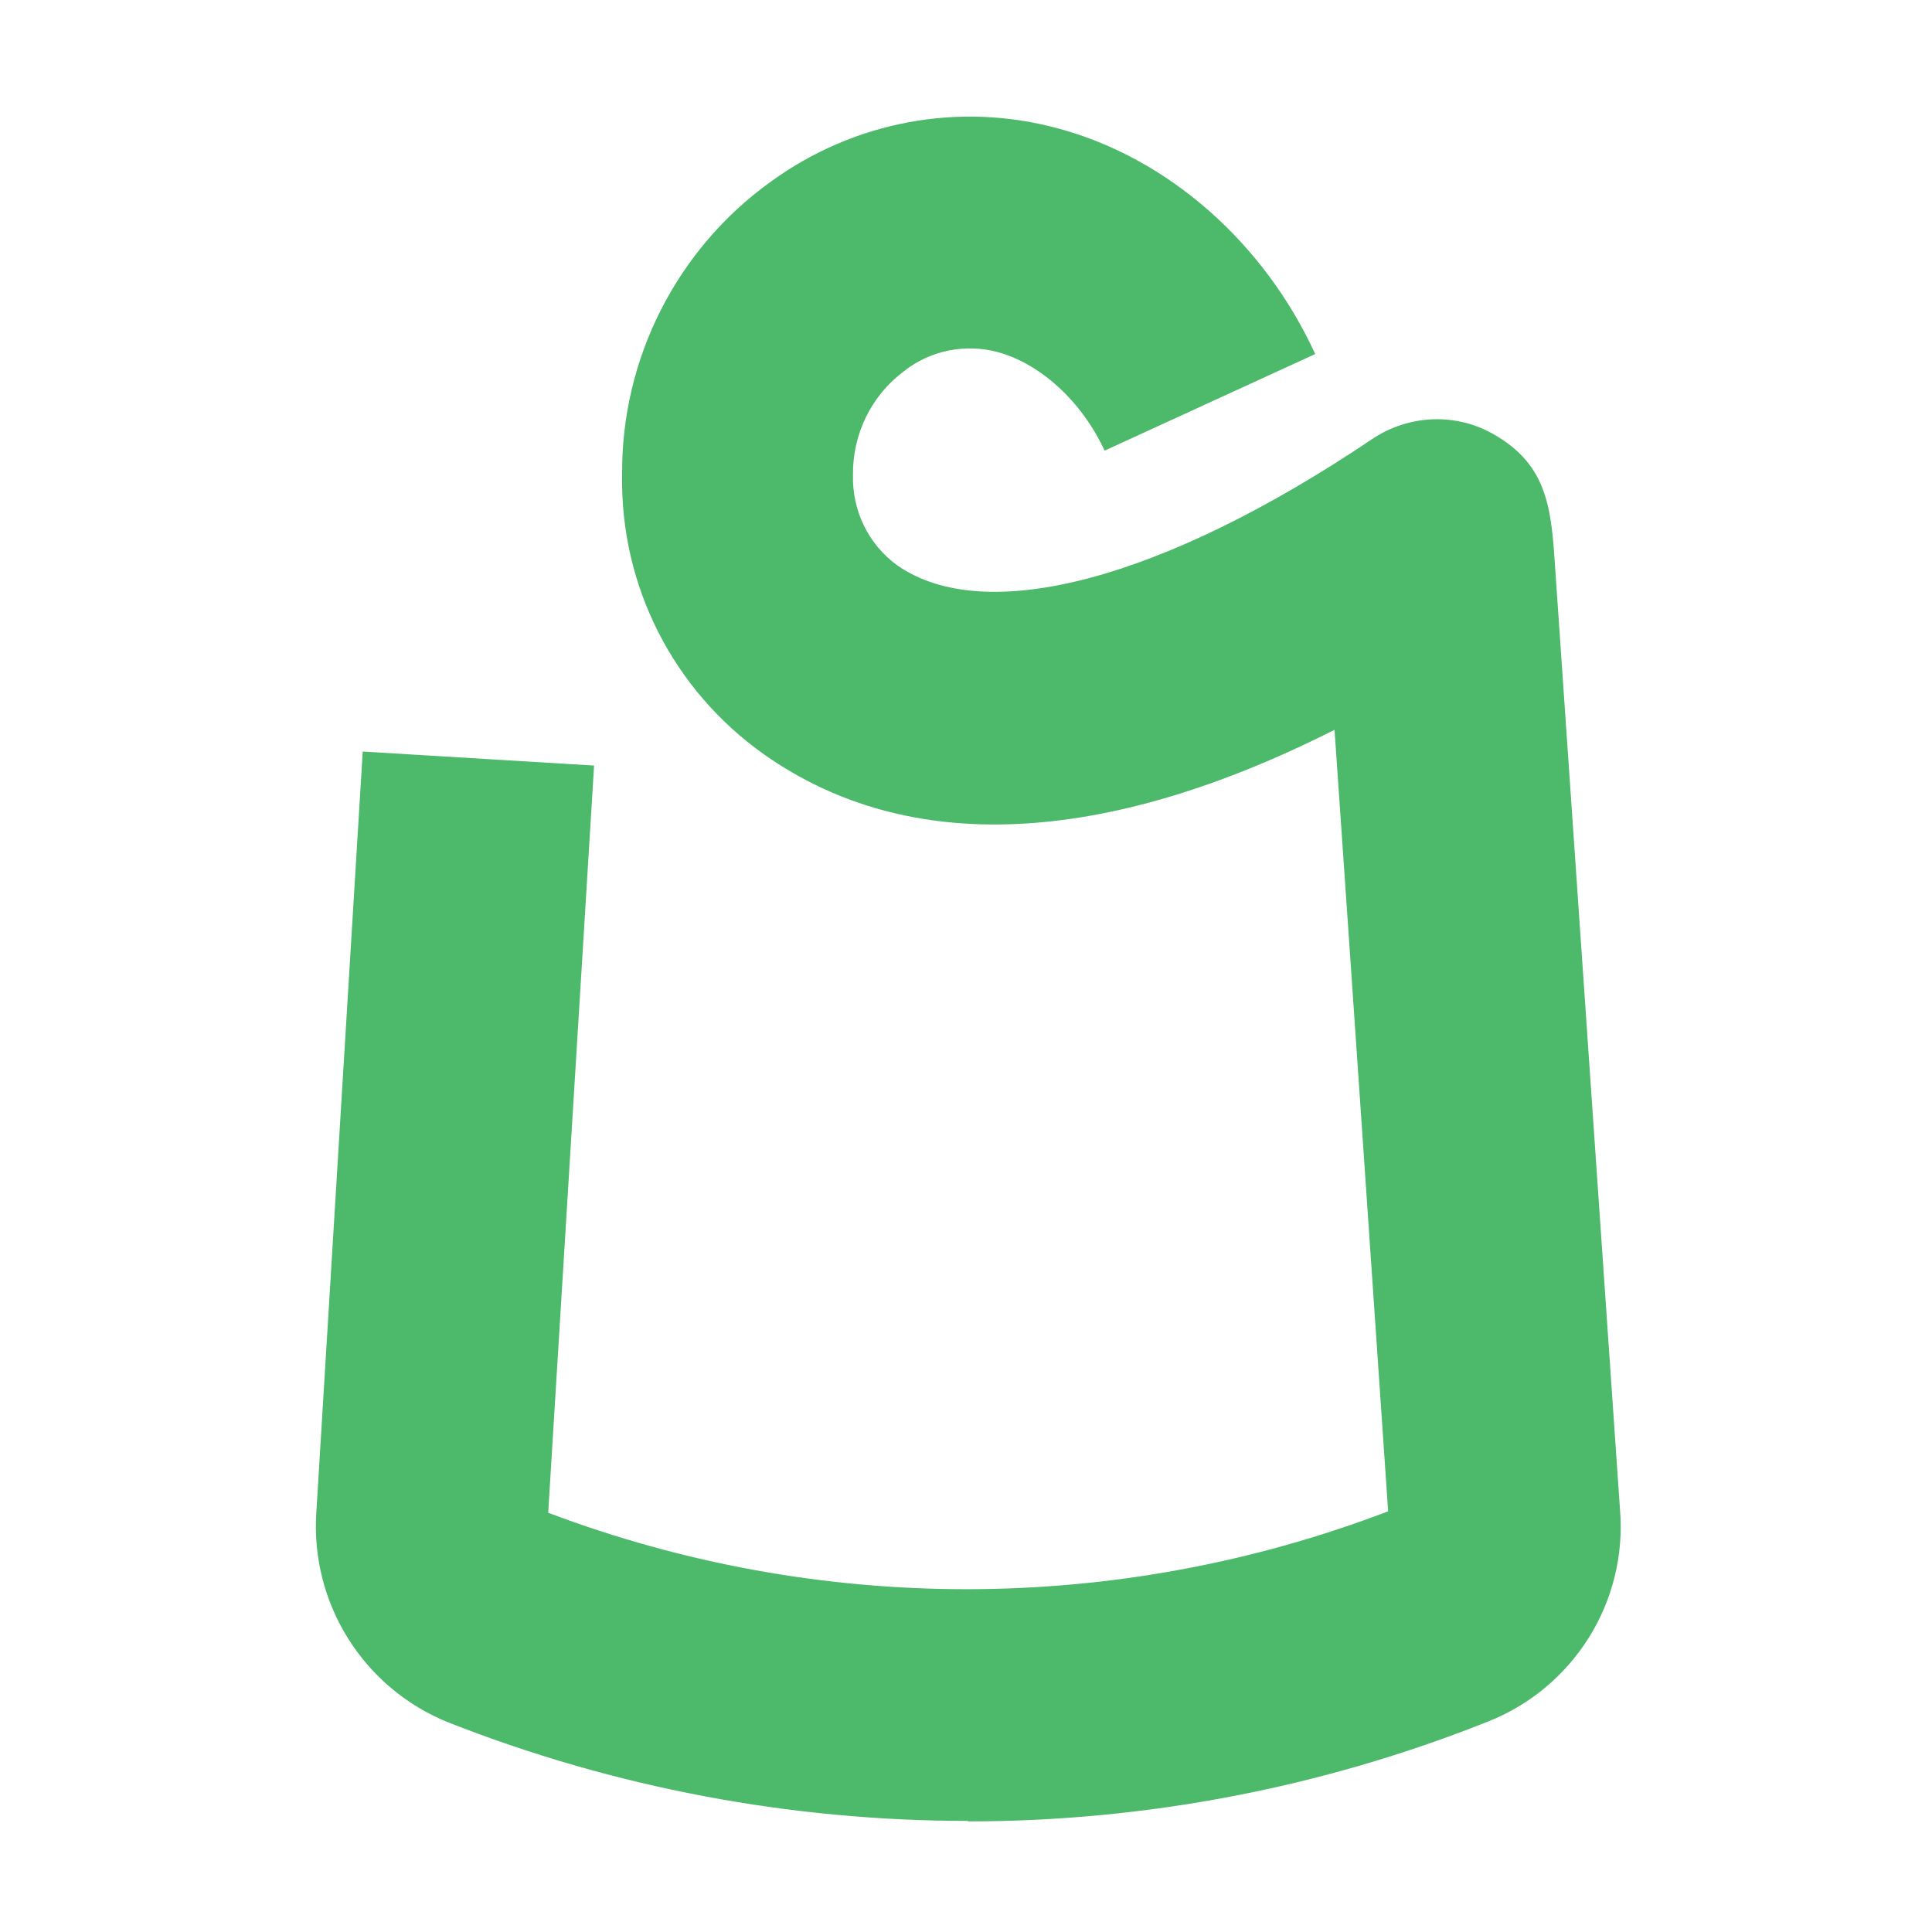 <?xml version="1.0" encoding="UTF-8"?><svg id="Layer_1" xmlns="http://www.w3.org/2000/svg" xmlns:xlink="http://www.w3.org/1999/xlink" viewBox="0 0 40 40"><defs><style>.cls-1{fill:none;}.cls-2{fill:#4db96a;}.cls-3{clip-path:url(#clippath);}</style><clipPath id="clippath"><rect class="cls-1" x="-5.43" y="-5.43" width="50.87" height="50.87"/></clipPath></defs><g id="Layer_2"><path id="Layer_3" class="cls-1" d="M-1.45,1.84h42.9v42.9H-1.45V1.84Z"/></g><g class="cls-3"><path class="cls-2" d="M20.05,37.7c-3.69,0-7.34-.69-10.77-2.04-1.76-.71-2.86-2.47-2.73-4.36l.96-15.74,4.79.29-.95,15.47c5.61,2.12,11.79,2.11,17.39-.03-.12-1.74-.74-10.86-1.11-16.18-4.79,2.42-8.83,2.61-11.81.51-1.88-1.33-2.98-3.49-2.94-5.79-.02-2.4,1.13-4.67,3.08-6.07,1.72-1.25,3.9-1.66,5.95-1.1,2.27.61,4.26,2.36,5.32,4.67l-4.36,2c-.47-1.01-1.31-1.79-2.21-2.04-.67-.18-1.4-.04-1.95.4-.67.5-1.06,1.3-1.05,2.14-.02.74.32,1.44.91,1.87,1.82,1.28,5.5.31,9.84-2.61.76-.51,1.74-.55,2.53-.09,1.11.64,1.18,1.54,1.26,2.79l1.34,19.46c.16,1.91-.96,3.7-2.75,4.4-3.42,1.36-7.07,2.06-10.75,2.06Z"/></g></svg>